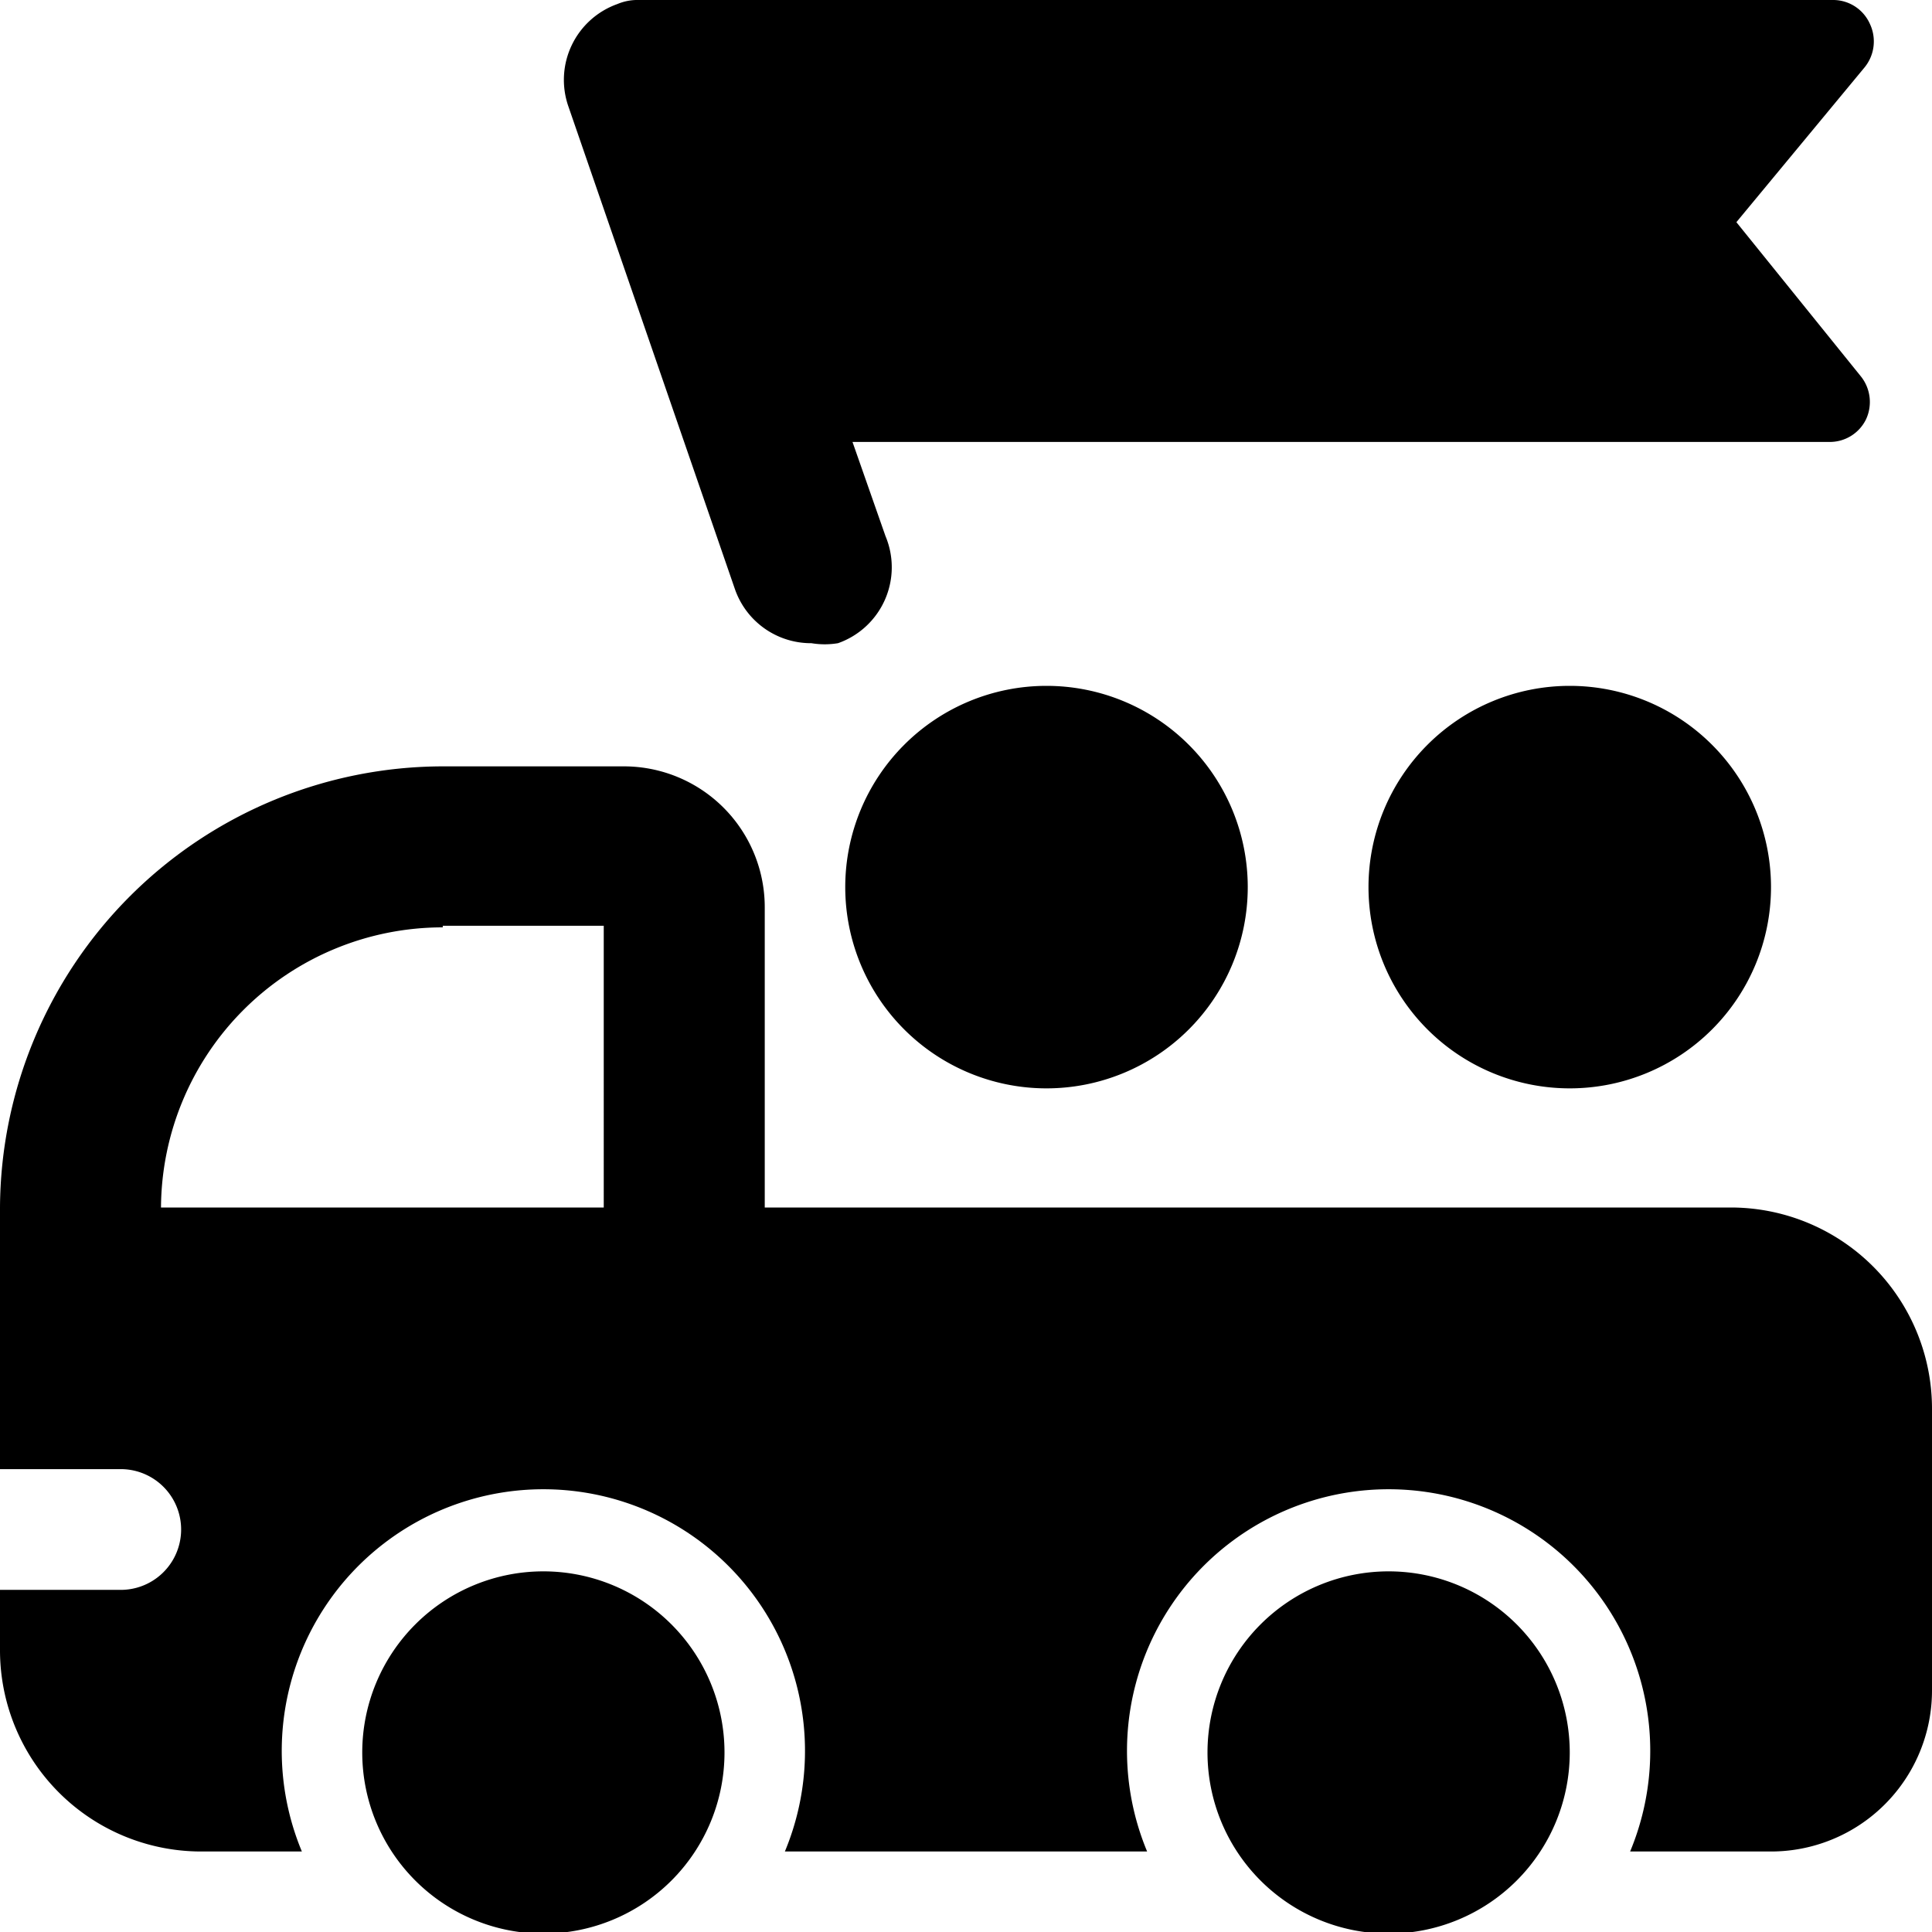 <svg xmlns="http://www.w3.org/2000/svg" viewBox="0 0 24 24"><g><path d="M9.13 7.32a1 1 0 0 0 0.95 0.67 1 1 0 0 0 0.33 0A1 1 0 0 0 11 6.66l-0.41 -1.17 12.14 0a0.5 0.5 0 0 0 0.45 -0.28 0.51 0.51 0 0 0 -0.06 -0.53l-1.55 -1.92L23.16 0.84a0.51 0.51 0 0 0 0.07 -0.54 0.5 0.5 0 0 0 -0.45 -0.3L8.11 0a0.46 0.46 0 0 0 -0.21 0 0.64 0.64 0 0 0 -0.23 0.05 1 1 0 0 0 -0.61 1.27Z" fill="#000000" stroke-width="1"></path><path d="M4.5 21.77a2.25 2.25 0 1 0 4.5 0 2.25 2.25 0 1 0 -4.5 0" fill="#000000" stroke-width="1"></path><path d="M15 21.77a2.25 2.25 0 1 0 4.5 0 2.25 2.25 0 1 0 -4.5 0" fill="#000000" stroke-width="1"></path><path d="M10.5 11.02a2.5 2.5 0 1 0 5 0 2.5 2.5 0 1 0 -5 0" fill="#000000" stroke-width="1"></path><path d="M17 11.02a2.5 2.5 0 1 0 5 0 2.5 2.5 0 1 0 -5 0" fill="#000000" stroke-width="1"></path><path d="M21.5 15h-12v-3.73a1.75 1.75 0 0 0 -1.75 -1.75H5.5A5.51 5.51 0 0 0 0 15v3.25h1.5a0.75 0.75 0 0 1 0 1.5H0v0.75A2.5 2.5 0 0 0 2.5 23h1.25a3.25 3.25 0 1 1 6 0h4.5a3.25 3.25 0 1 1 6 0H22a2 2 0 0 0 2 -2v-3.5a2.5 2.5 0 0 0 -2.5 -2.5Zm-16 -3.5h2V15H2a3.5 3.5 0 0 1 3.5 -3.48Z" fill="#000000" stroke-width="1"></path></g></svg>